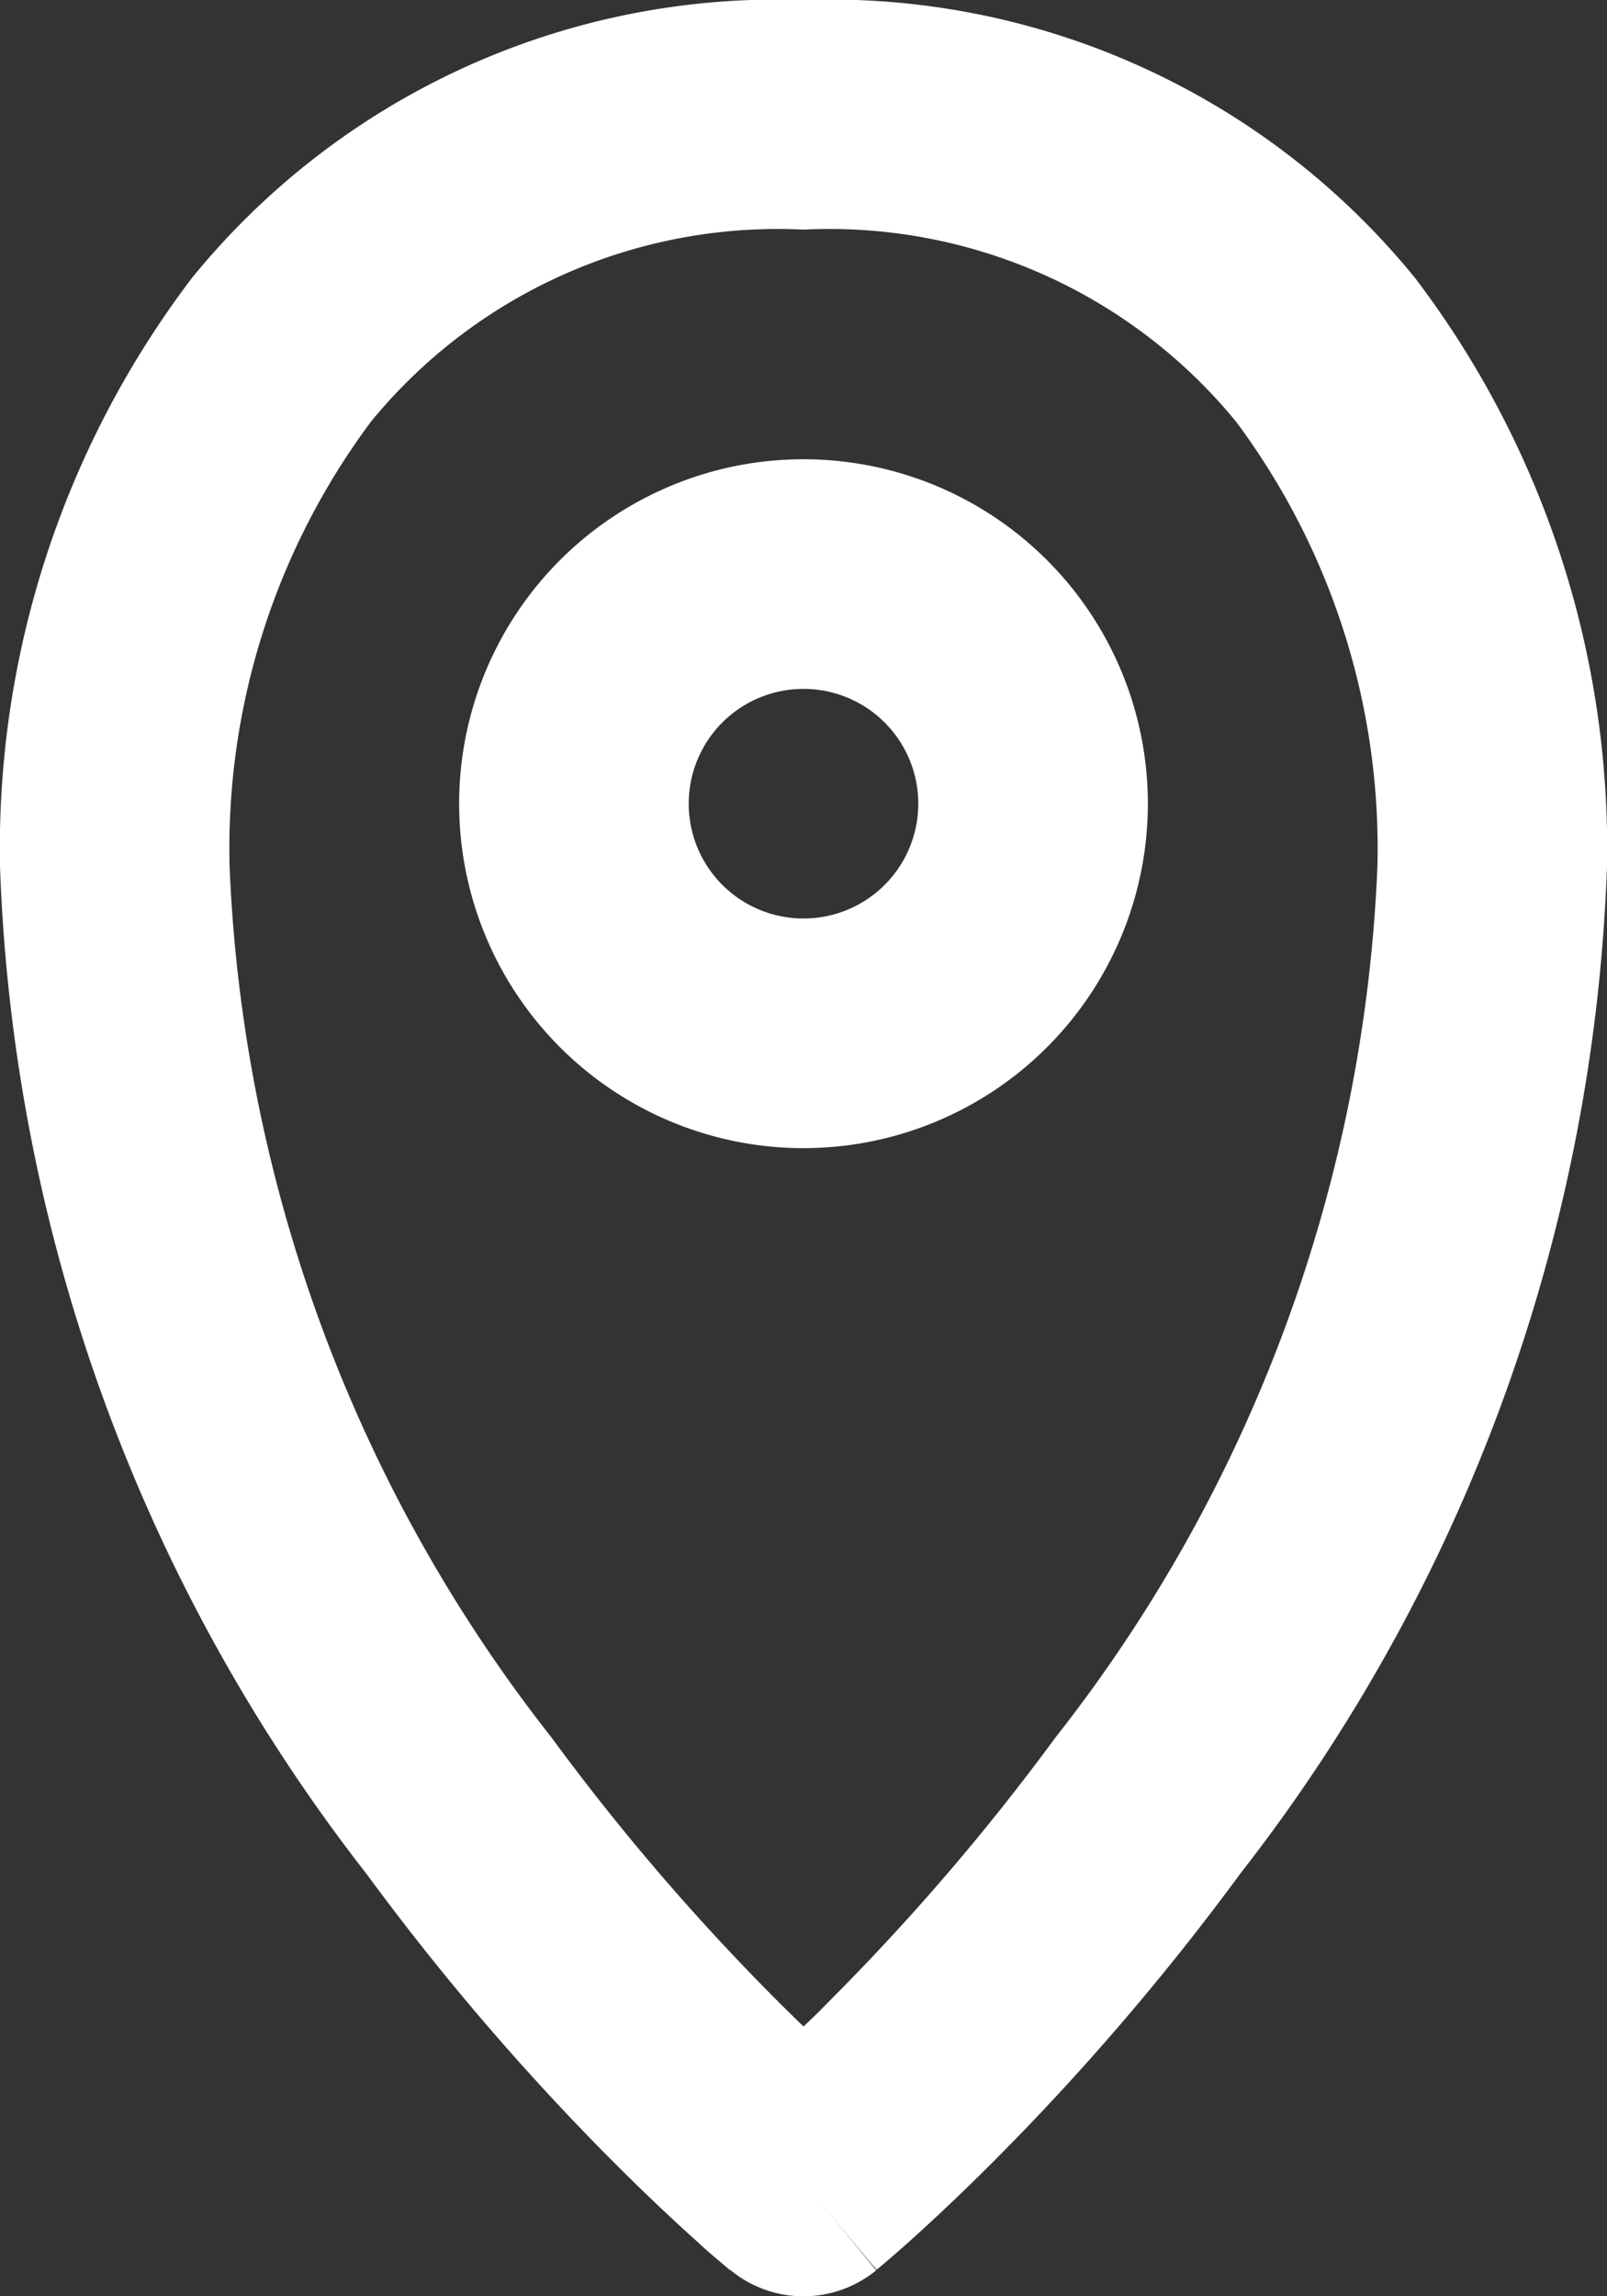 <svg xmlns="http://www.w3.org/2000/svg" width="14" height="20" viewBox="0 0 14 20">
  <rect x="0" y="0" width="14" height="20" fill="#333333" stroke="none"/>
  <g id="location" transform="translate(0 -1)">
    <path id="Vector" d="M3.233,3.671A6.219,6.219,0,0,0,2,7.545a13.141,13.141,0,0,0,2.806,7.59A20,20,0,0,0,6.77,17.424q.122.122.23.226.108-.1.23-.226a20,20,0,0,0,1.963-2.288A13.141,13.141,0,0,0,12,7.545a6.219,6.219,0,0,0-1.233-3.874A4.578,4.578,0,0,0,7,2,4.578,4.578,0,0,0,3.233,3.671ZM7,19c-.633.774-.634.774-.634.773l0,0-.005,0-.017-.014-.059-.05c-.05-.042-.12-.1-.208-.182-.176-.158-.424-.388-.719-.683a22,22,0,0,1-2.162-2.519A15.122,15.122,0,0,1,0,7.545,8.21,8.21,0,0,1,1.673,2.42,6.572,6.572,0,0,1,7,0a6.572,6.572,0,0,1,5.327,2.42A8.21,8.21,0,0,1,14,7.545a15.122,15.122,0,0,1-3.194,8.773,22,22,0,0,1-2.162,2.519c-.3.3-.543.525-.719.683-.088.079-.159.14-.208.182l-.059.05-.017.014-.005,0h0S7.633,19.774,7,19Zm0,0,.633.774a1,1,0,0,1-1.267,0Z" transform="translate(0 1)" fill="#fff"/>
    <path id="Vector-2" data-name="Vector" d="M7,6A1,1,0,1,0,8,7,1,1,0,0,0,7,6ZM4,7a3,3,0,1,1,3,3A3,3,0,0,1,4,7Z" transform="translate(0 1)" fill="#fff"/>
  </g>
</svg>
